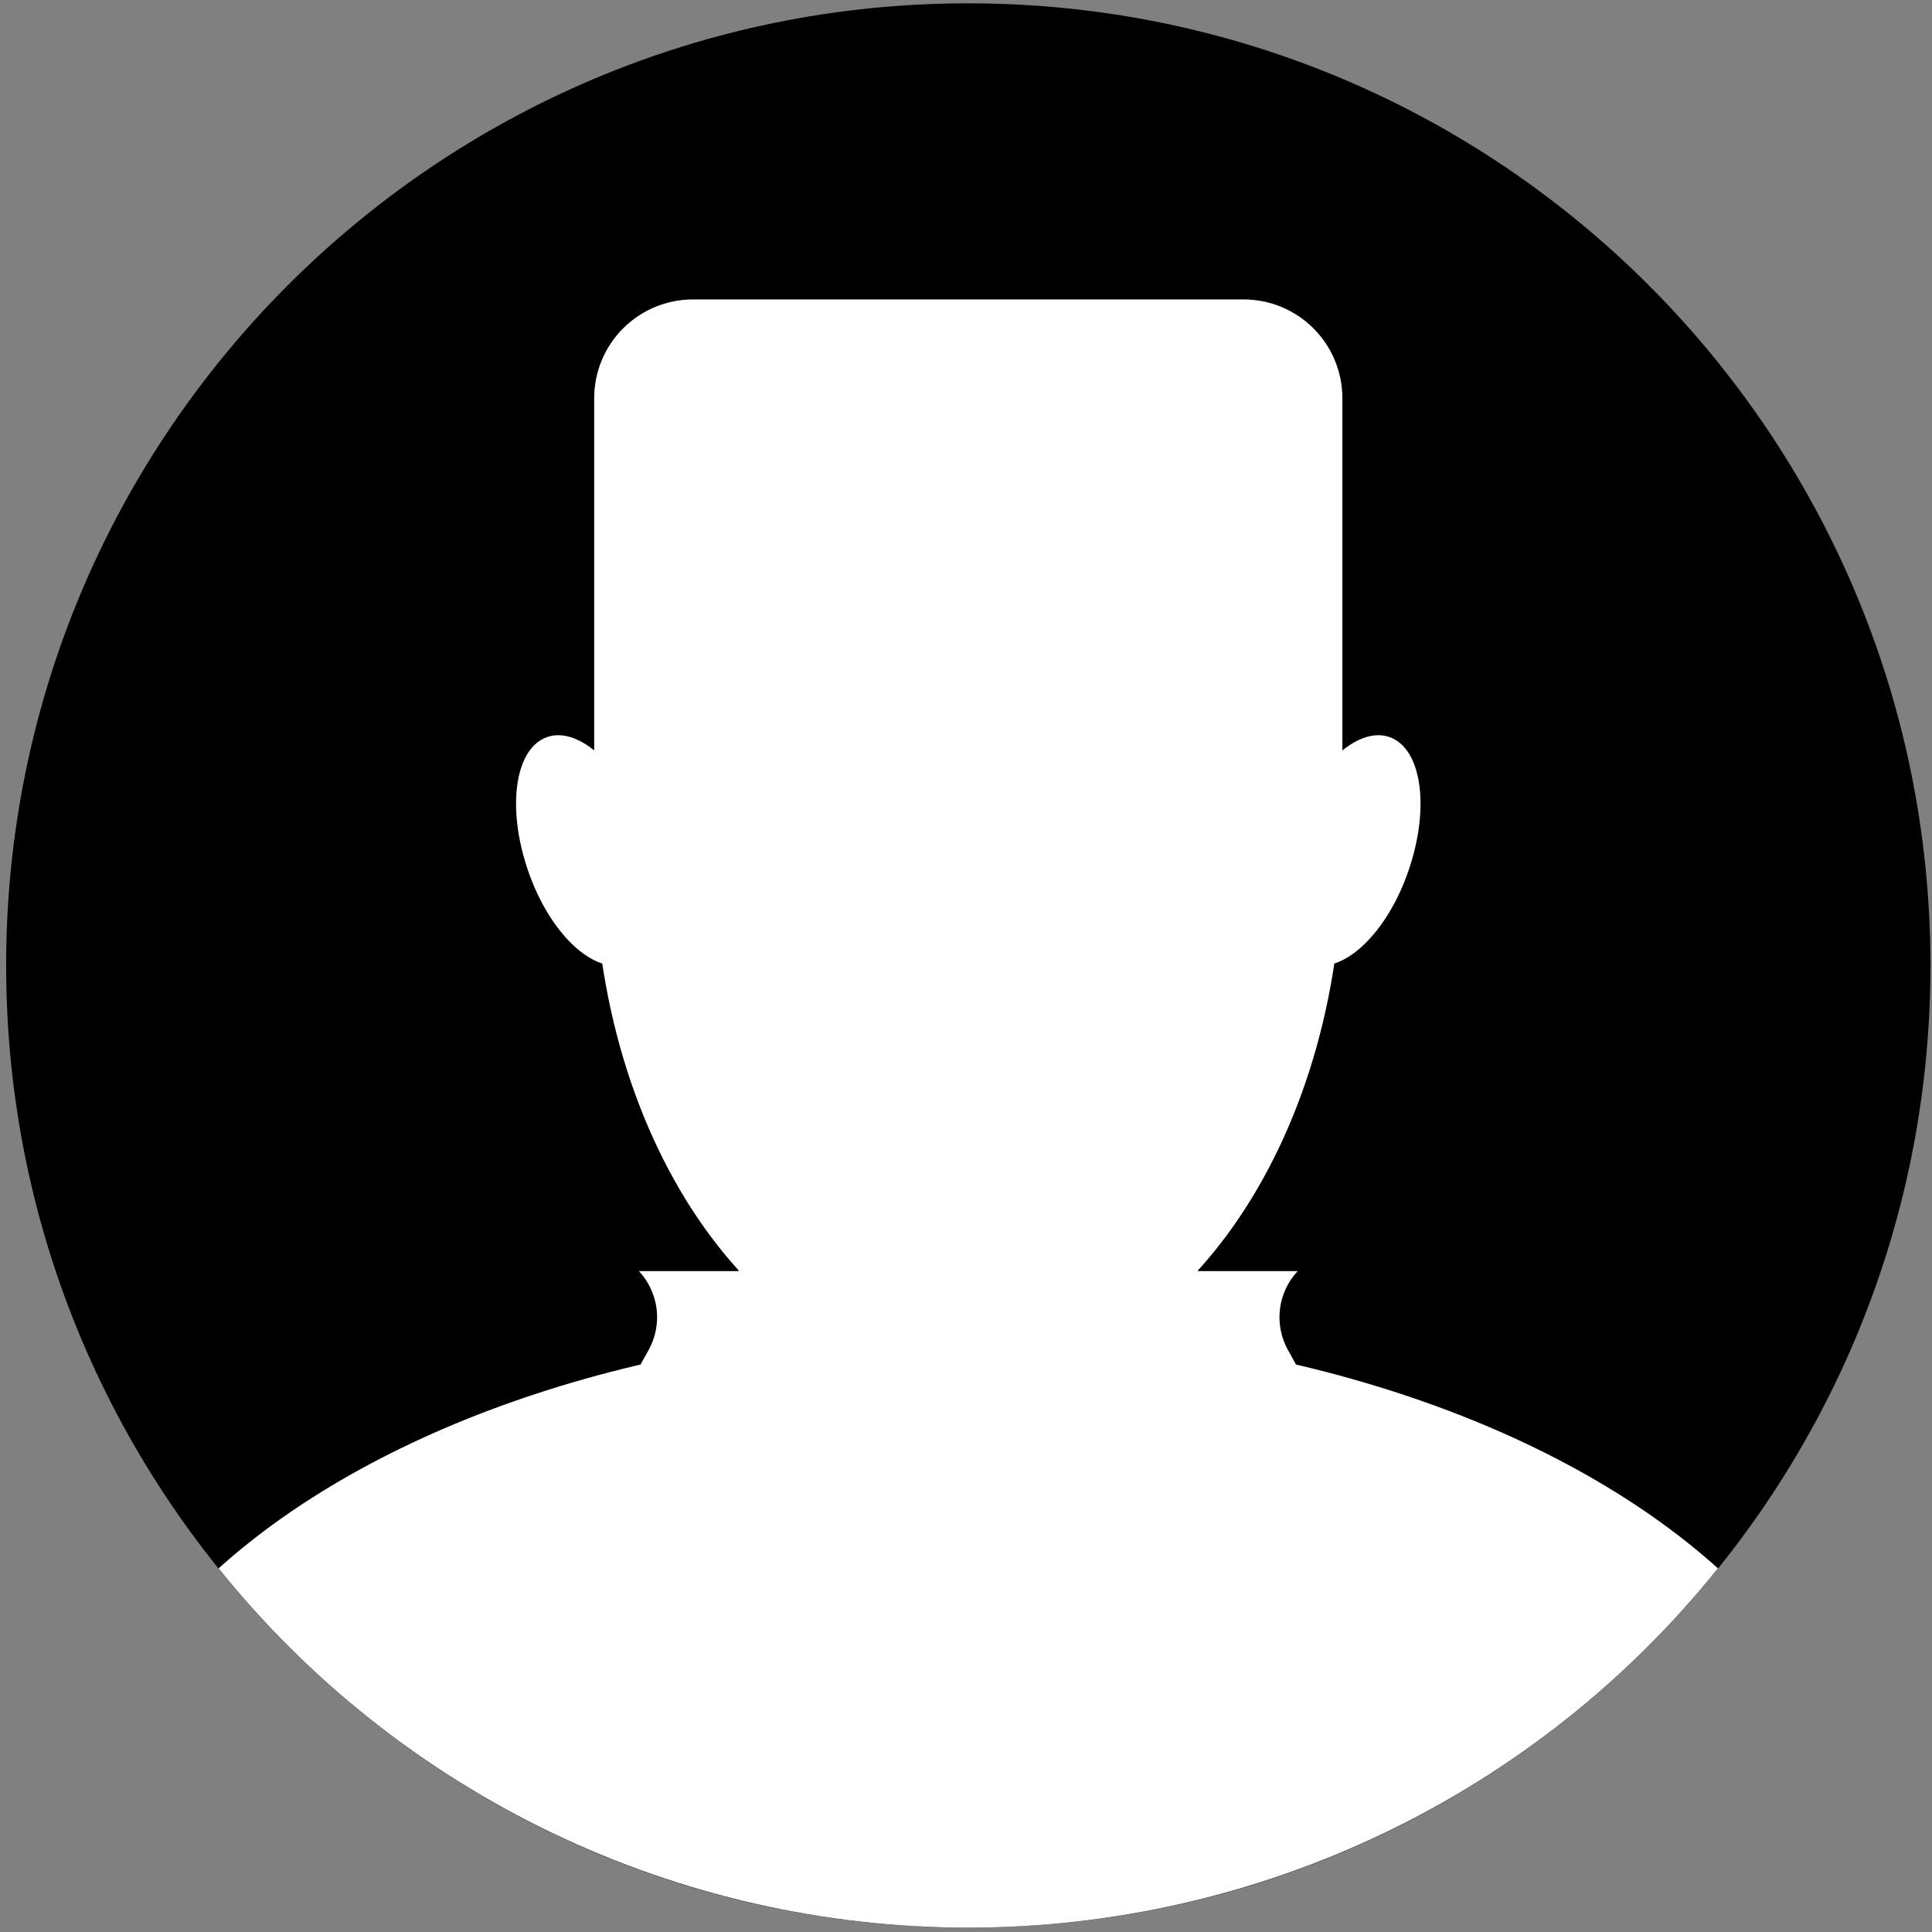 <svg width="251" height="251" viewBox="0 0 251 251" fill="none" xmlns="http://www.w3.org/2000/svg">
<rect x="0" y="0" width="251" height="251" fill="#808080" stroke="none"/>
<path d="M125.798 250.431C194.833 250.431 250.798 194.467 250.798 125.432C250.798 56.396 194.833 0.432 125.798 0.432C56.762 0.432 0.798 56.396 0.798 125.432C0.798 194.467 56.762 250.431 125.798 250.431Z" fill="black"/>
<path d="M125.799 179.496C152.652 179.496 174.42 148.74 174.42 110.801C174.42 72.861 152.652 42.105 125.799 42.105C98.945 42.105 77.177 72.861 77.177 110.801C77.177 148.74 98.945 179.496 125.799 179.496Z" fill="white"/>
<path d="M125.797 172.49C85.127 172.49 49.322 184.92 28.398 203.759C40.109 218.328 54.938 230.084 71.795 238.162C88.651 246.239 107.105 250.432 125.797 250.432C144.488 250.432 162.942 246.239 179.798 238.162C196.655 230.084 211.484 218.328 223.195 203.759C202.271 184.92 166.466 172.49 125.797 172.49Z" fill="white"/>
<path d="M137.069 125.432H114.525C104.27 125.432 95.956 133.745 95.956 144V186.252C95.956 196.507 104.27 204.82 114.525 204.82H137.069C147.325 204.82 155.638 196.507 155.638 186.252V144C155.638 133.745 147.325 125.432 137.069 125.432Z" fill="white"/>
<path d="M83.893 107.867C86.711 116.032 85.591 123.83 81.383 125.239C77.176 126.648 71.443 121.378 68.606 113.117C65.768 104.856 66.907 97.174 71.115 95.745C75.323 94.317 81.055 99.721 83.893 107.867Z" fill="white"/>
<path d="M167.701 107.867C164.883 116.032 166.003 123.83 170.211 125.239C174.419 126.648 180.151 121.378 182.989 113.117C185.826 104.856 184.687 97.174 180.479 95.745C176.272 94.317 170.539 99.721 167.701 107.867Z" fill="white"/>
<path d="M90.03 38.901H161.564C164.968 38.901 168.233 40.253 170.64 42.66C173.047 45.068 174.399 48.333 174.399 51.737V105.01H77.194V51.737C77.194 48.333 78.547 45.068 80.954 42.66C83.361 40.253 86.626 38.901 90.03 38.901Z" fill="white"/>
<path d="M117.498 165.136H83.005C84.275 166.494 85.08 168.22 85.305 170.066C85.531 171.911 85.165 173.78 84.26 175.404L79.106 184.708L117.498 201.944V165.136Z" fill="white"/>
<path d="M134.097 165.136H168.589C167.32 166.494 166.515 168.22 166.29 170.066C166.064 171.911 166.43 173.78 167.335 175.404L172.488 184.708L134.097 201.944V165.136Z" fill="white"/>
</svg>
